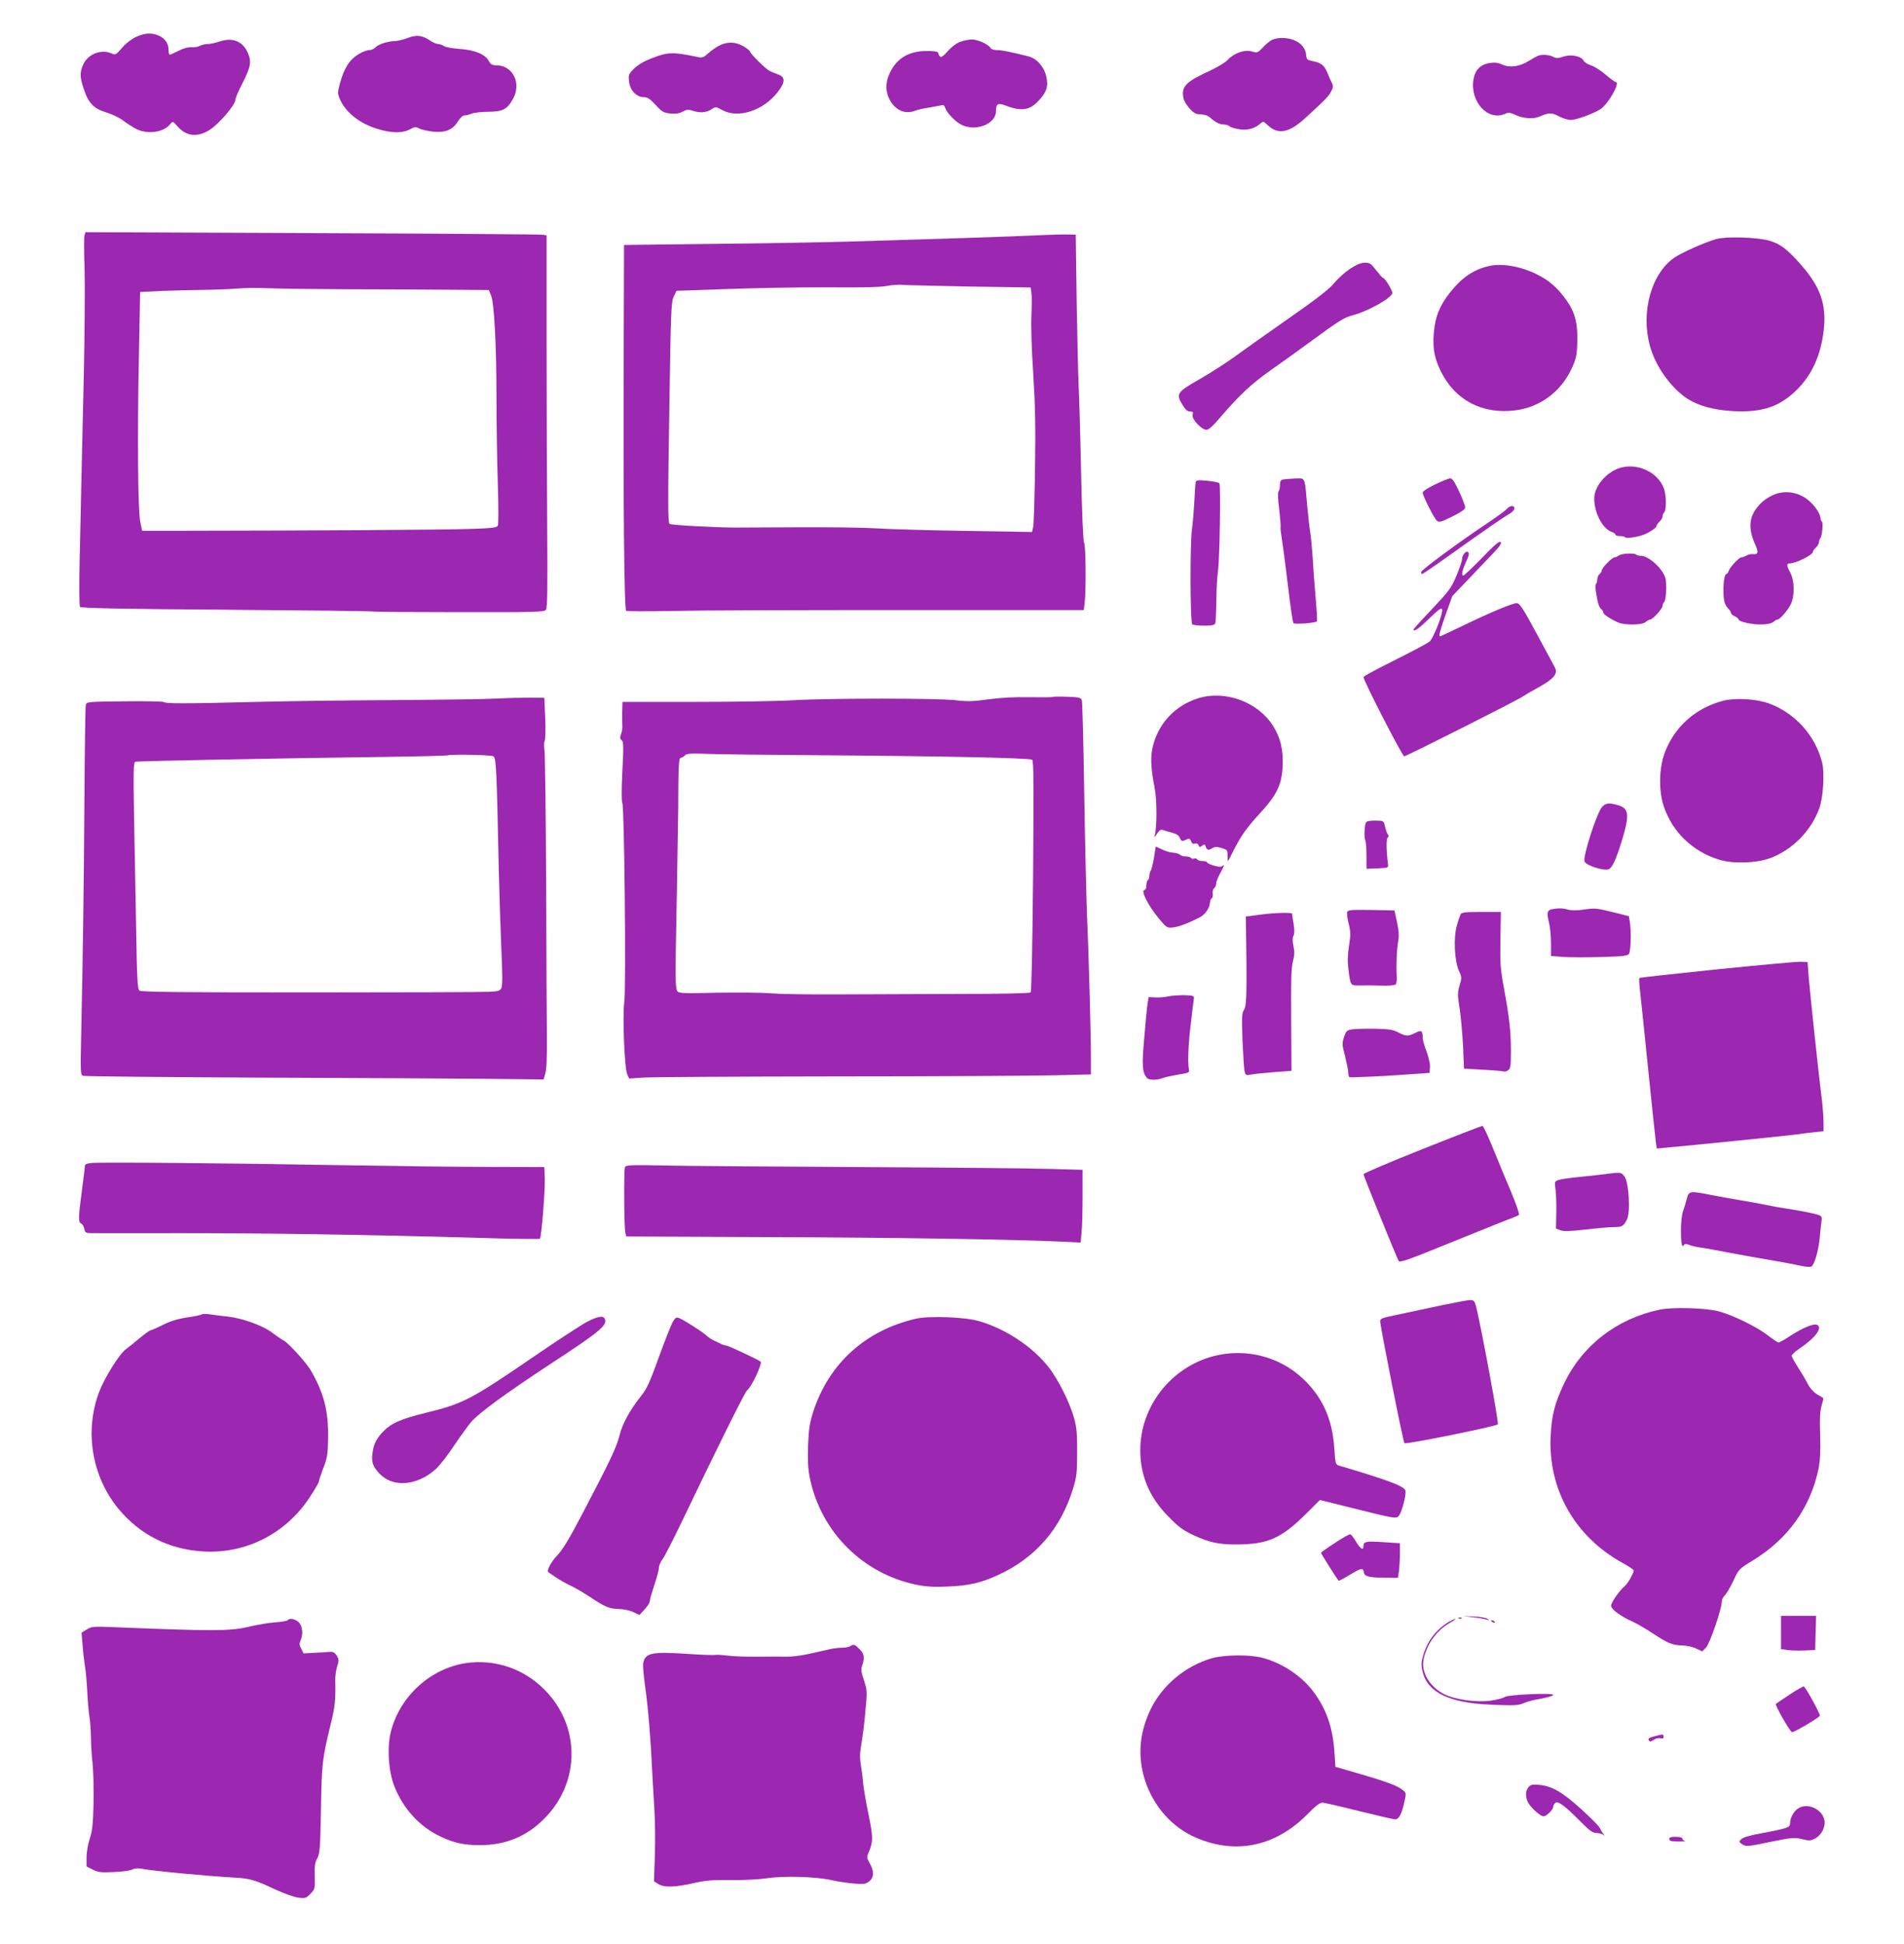 <?xml version="1.0" standalone="no"?>
<!DOCTYPE svg PUBLIC "-//W3C//DTD SVG 20010904//EN"
 "http://www.w3.org/TR/2001/REC-SVG-20010904/DTD/svg10.dtd">
<svg version="1.0" xmlns="http://www.w3.org/2000/svg"
 width="1254pt" height="1280pt" viewBox="0 0 1254 1280"
 preserveAspectRatio="xMidYMid meet">
<g transform="translate(0,1280) scale(0.1,-0.1)"
fill="#9c27b0" stroke="none">
<path d="M894 12556 c-29 -14 -67 -43 -91 -72 -39 -45 -43 -47 -68 -36 -67 30
-155 -3 -186 -71 -24 -54 -24 -82 2 -161 31 -95 66 -131 148 -156 37 -11 88
-35 112 -54 24 -18 63 -43 86 -55 75 -38 181 -23 224 32 17 20 17 20 49 -16
56 -64 128 -73 208 -24 59 35 172 166 172 199 0 10 20 59 46 108 56 111 62
143 36 203 -34 76 -101 103 -188 73 -26 -9 -61 -16 -76 -16 -16 0 -39 -5 -51
-12 -12 -6 -38 -11 -57 -9 -22 1 -55 -8 -85 -24 -28 -14 -53 -25 -57 -25 -5 0
-8 15 -8 33 0 42 -24 75 -66 93 -48 20 -92 17 -150 -10z"/>
<path d="M2685 12550 c-27 -11 -63 -19 -78 -20 -48 0 -115 -21 -133 -41 -9
-10 -28 -19 -42 -19 -14 0 -44 -11 -66 -24 -63 -37 -99 -92 -127 -195 -15 -57
-16 -67 -2 -100 37 -90 131 -165 253 -201 90 -27 159 -28 209 -2 33 18 40 18
64 5 15 -7 55 -16 90 -20 81 -7 127 11 162 66 15 25 33 41 44 41 11 0 32 5 48
12 15 6 65 12 110 12 94 1 123 16 160 82 60 104 2 224 -109 224 -26 0 -37 6
-50 31 -25 43 -95 71 -193 77 -44 3 -89 11 -100 18 -11 8 -28 14 -39 14 -11 0
-36 11 -55 24 -50 34 -87 38 -146 16z"/>
<path d="M8369 12532 c-15 -9 -40 -31 -56 -49 -29 -30 -32 -32 -68 -22 -48 14
-117 -10 -160 -56 -16 -17 -68 -48 -115 -70 -161 -74 -190 -104 -176 -180 8
-39 64 -104 92 -106 53 -4 67 -8 87 -26 31 -28 61 -43 89 -43 13 0 29 -5 35
-11 7 -7 35 -15 64 -20 55 -9 104 5 141 38 17 15 20 15 46 -10 69 -66 141 -53
248 45 128 117 153 142 169 172 15 28 17 39 8 58 -7 13 -21 44 -31 70 -22 50
-39 64 -99 76 -34 7 -38 11 -41 42 -6 65 -72 110 -159 110 -29 0 -59 -7 -74
-18z"/>
<path d="M6325 12525 c-24 -8 -57 -33 -83 -62 -43 -48 -51 -49 -65 -8 -2 6
-37 10 -78 9 -120 -1 -201 -53 -245 -159 -24 -59 -21 -116 9 -168 39 -66 101
-91 164 -66 15 6 53 15 83 19 30 5 67 12 82 15 21 6 27 3 33 -15 11 -33 64
-89 106 -111 95 -48 229 4 229 90 0 51 12 56 74 32 97 -36 154 -25 212 42 49
55 59 89 45 153 -15 66 -62 118 -118 133 -125 31 -175 41 -207 41 -21 0 -38 6
-43 15 -14 24 -84 55 -123 55 -19 -1 -53 -7 -75 -15z"/>
<path d="M4735 12499 c-22 -12 -54 -35 -72 -51 -25 -24 -37 -29 -60 -25 -172
36 -203 35 -306 -5 -56 -21 -94 -44 -121 -70 -36 -36 -38 -41 -33 -85 6 -58
49 -103 98 -103 24 0 40 -11 77 -51 41 -45 53 -52 96 -56 36 -4 58 -1 82 12
27 14 38 15 65 6 47 -16 90 -13 123 8 29 20 30 20 75 -5 105 -55 266 -3 361
117 53 67 54 103 4 119 -20 7 -46 18 -57 24 -28 15 -127 114 -127 126 0 5 -20
21 -43 35 -54 31 -108 32 -162 4z"/>
<path d="M10130 12433 c-8 -3 -36 -18 -61 -34 -60 -38 -126 -47 -175 -24 -27
12 -48 15 -82 10 -62 -9 -98 -46 -108 -111 -22 -147 98 -274 210 -223 20 10
32 8 63 -6 53 -26 123 -31 164 -12 60 26 79 27 126 1 25 -13 61 -24 79 -24 36
0 152 43 196 72 53 36 132 178 99 178 -5 0 -35 22 -67 49 -31 27 -74 54 -95
60 -21 7 -43 20 -49 31 -16 31 -83 44 -134 27 -36 -12 -46 -12 -67 -1 -24 13
-72 17 -99 7z"/>
<path d="M556 11248 c-3 -13 -3 -108 1 -212 3 -104 1 -421 -5 -705 -7 -284
-14 -619 -17 -746 -3 -126 -7 -351 -11 -500 -3 -148 -2 -275 3 -281 6 -9 267
-14 968 -19 528 -4 963 -9 967 -12 4 -2 258 -4 565 -4 505 -1 558 1 569 16 9
12 11 142 8 533 -2 284 -4 835 -4 1224 l0 708 -22 4 c-13 3 -696 8 -1519 11
l-1496 6 -7 -23z m1749 -353 c231 0 531 -2 667 -3 l248 -2 14 -35 c21 -50 36
-327 36 -685 0 -168 4 -420 9 -560 4 -140 5 -262 0 -271 -7 -14 -36 -17 -181
-22 -155 -6 -1072 -11 -1868 -12 l-294 0 -12 58 c-16 79 -20 568 -9 1093 l8
421 135 7 c74 3 199 6 276 7 78 1 182 5 231 9 50 5 142 5 205 2 63 -3 304 -6
535 -7z"/>
<path d="M6800 11249 c-180 -8 -671 -24 -1215 -40 -170 -5 -572 -12 -892 -15
l-583 -7 -2 -671 c-4 -1014 3 -1730 16 -1738 6 -4 144 -4 306 -1 162 4 838 6
1501 6 l1207 0 6 51 c10 84 7 381 -4 392 -6 6 -14 190 -20 470 -5 252 -13 509
-16 569 -3 61 -9 308 -13 550 l-6 440 -55 1 c-30 1 -134 -2 -230 -7z m-404
-336 l392 -6 5 -34 c3 -19 3 -87 0 -151 -3 -71 1 -222 12 -382 13 -205 16
-345 12 -620 -3 -195 -8 -370 -12 -389 l-8 -34 -436 7 c-240 4 -506 11 -591
17 -85 5 -308 8 -495 7 -187 -1 -376 -2 -420 -2 -143 0 -432 16 -445 24 -11 7
-12 133 -2 733 10 666 12 728 29 763 l18 39 345 12 c190 7 489 12 665 11 214
-2 338 1 375 9 30 6 80 10 110 7 30 -2 231 -7 446 -11z"/>
<path d="M11304 11226 c-74 -21 -229 -90 -276 -122 -153 -106 -223 -360 -161
-583 37 -135 141 -280 252 -350 70 -44 171 -71 291 -78 195 -11 311 28 426
142 98 98 156 226 175 388 20 171 -21 288 -150 434 -91 104 -137 138 -211 159
-80 22 -282 28 -346 10z"/>
<path d="M8890 11029 c-34 -23 -80 -65 -102 -92 -29 -37 -109 -100 -294 -229
-140 -98 -301 -212 -357 -253 -56 -41 -161 -109 -233 -150 -153 -87 -160 -98
-117 -169 20 -34 34 -46 51 -46 19 0 22 -4 17 -21 -9 -27 58 -99 91 -99 15 0
44 26 92 83 126 147 205 220 332 310 69 48 184 131 255 183 202 148 227 163
288 179 99 26 257 116 257 146 0 19 -49 99 -61 99 -4 0 -24 23 -45 50 -34 44
-42 50 -75 50 -26 0 -54 -12 -99 -41z"/>
<path d="M9806 11048 c-88 -19 -163 -66 -229 -142 -80 -91 -115 -163 -129
-257 -17 -120 -5 -201 42 -295 94 -190 274 -284 491 -256 159 20 296 120 366
267 34 71 38 90 41 175 5 127 -14 203 -72 284 -59 82 -111 128 -193 169 -105
53 -231 75 -317 55z"/>
<path d="M10685 9723 c-94 -20 -183 -118 -185 -202 -2 -96 55 -205 118 -225
12 -4 22 -12 22 -17 0 -5 13 -9 29 -9 17 0 32 -4 35 -8 5 -9 72 0 116 15 39
14 90 47 90 59 0 6 9 19 20 29 11 10 20 26 20 35 0 9 5 21 11 27 13 13 14 91
3 138 -26 110 -158 185 -279 158z"/>
<path d="M8453 9643 c-18 -3 -23 -11 -23 -37 0 -17 -4 -36 -9 -41 -6 -6 -5
-51 4 -120 7 -60 11 -113 9 -116 -2 -3 3 -47 11 -97 8 -50 26 -189 40 -308 14
-120 29 -222 34 -227 10 -10 148 1 155 12 2 3 -2 78 -10 166 -8 88 -16 205
-19 260 -4 55 -10 125 -15 155 -5 30 -14 109 -20 175 -18 201 -11 185 -78 184
-31 -1 -67 -4 -79 -6z"/>
<path d="M9452 9610 c-45 -21 -82 -45 -82 -53 0 -21 75 -171 94 -186 15 -12
27 -9 101 28 60 30 85 47 85 60 0 10 -18 57 -40 105 -29 62 -45 86 -58 86 -10
0 -55 -18 -100 -40z"/>
<path d="M7876 9628 c-3 -7 -7 -67 -10 -133 -4 -66 -10 -145 -15 -175 -14 -90
-13 -623 2 -632 6 -4 42 -8 78 -8 52 0 68 4 73 16 3 9 6 73 7 142 0 70 5 161
11 202 11 82 19 563 9 578 -3 5 -39 12 -79 16 -56 6 -73 4 -76 -6z"/>
<path d="M11715 9553 c-37 -8 -90 -38 -119 -68 -77 -78 -87 -157 -35 -273 22
-48 18 -64 -14 -61 -12 2 -32 -2 -44 -9 -12 -7 -27 -12 -34 -12 -15 0 -76 -65
-84 -90 -3 -11 -10 -20 -15 -20 -17 0 -26 -112 -14 -177 3 -17 15 -40 25 -49
10 -9 19 -22 19 -29 0 -6 11 -17 25 -23 14 -6 25 -16 25 -20 0 -16 92 -36 154
-34 37 1 65 7 76 17 9 8 21 15 26 15 16 0 70 62 89 103 26 55 24 151 -3 204
-27 51 -27 63 -4 63 41 1 152 56 152 76 0 6 9 19 20 29 11 10 20 26 20 35 0 9
4 20 9 26 12 13 20 103 10 110 -5 3 -9 14 -9 24 0 11 -11 35 -24 54 -60 90
-155 131 -251 109z"/>
<path d="M9924 9449 c-10 -12 -64 -51 -119 -88 -187 -124 -445 -314 -445 -328
0 -7 3 -13 6 -13 4 0 82 53 173 118 242 173 360 254 400 277 37 21 47 48 20
53 -8 1 -24 -7 -35 -19z"/>
<path d="M9760 9126 c-62 -64 -117 -116 -122 -116 -15 0 -8 34 17 89 19 39 23
57 15 65 -14 13 -40 -17 -41 -48 0 -12 -17 -60 -37 -108 -34 -80 -48 -99 -159
-217 -68 -71 -123 -132 -123 -135 0 -20 33 3 104 72 64 62 81 73 84 58 6 -27
-57 -188 -82 -210 -11 -10 -114 -65 -228 -122 -115 -57 -208 -107 -208 -112
-1 -22 256 -522 268 -522 15 0 756 374 780 393 8 6 55 34 105 61 101 56 129
90 108 130 -6 11 -59 111 -119 221 -86 160 -112 201 -130 203 -24 4 -176 -60
-380 -159 -67 -32 -124 -59 -127 -59 -11 0 -3 30 37 145 l43 120 110 115 c60
63 134 141 164 172 40 42 52 61 44 69 -8 8 -42 -21 -123 -105z"/>
<path d="M10663 9143 c-9 -7 -22 -13 -29 -13 -16 0 -84 -69 -84 -85 0 -7 -7
-18 -15 -25 -8 -7 -15 -23 -15 -36 0 -12 -4 -25 -8 -28 -5 -3 -5 -27 -1 -53
12 -75 20 -102 35 -114 8 -6 14 -17 14 -23 0 -11 41 -39 95 -64 43 -20 160
-19 183 2 10 9 24 16 30 16 16 0 82 72 82 91 0 8 5 20 12 27 6 6 11 43 12 84
0 65 -3 78 -29 118 -36 52 -99 99 -136 100 -14 0 -29 3 -33 8 -12 12 -94 8
-113 -5z"/>
<path d="M6934 8211 c-2 -3 -71 -3 -153 -2 -96 2 -191 -3 -270 -14 -101 -14
-139 -15 -216 -6 -119 14 -831 14 -1070 0 -99 -6 -393 -11 -652 -11 l-473 0
-2 -66 c0 -37 0 -79 1 -93 1 -14 -3 -38 -9 -54 -8 -22 -7 -30 4 -39 13 -9 14
-37 5 -203 -6 -126 -6 -199 0 -211 13 -25 25 -1215 13 -1307 -13 -94 1 -441
19 -479 l13 -28 86 6 c47 4 616 7 1265 8 649 0 1295 4 1435 7 l255 6 0 115 c0
153 -15 697 -26 940 -4 107 -13 464 -18 792 -5 329 -12 607 -16 617 -5 17 -17
20 -96 23 -50 2 -93 1 -95 -1z m-1554 -384 c848 -6 1403 -18 1418 -30 10 -8
11 -160 6 -766 -4 -440 -10 -760 -16 -766 -6 -6 -183 -10 -491 -10 -265 -1
-624 -2 -797 -3 -173 -1 -363 2 -422 7 -59 5 -219 6 -355 4 -207 -5 -250 -4
-260 8 -16 20 -17 47 -5 654 5 297 9 549 9 560 0 11 0 89 1 173 2 122 5 152
16 152 7 0 19 7 26 15 11 13 35 15 144 11 72 -3 399 -7 726 -9z"/>
<path d="M7888 8201 c-147 -47 -256 -162 -294 -311 -18 -72 -16 -141 11 -280
16 -82 15 -267 -1 -317 -3 -10 4 -3 15 15 16 25 27 32 39 27 9 -3 37 -12 61
-18 30 -8 46 -19 52 -35 6 -16 14 -22 24 -18 8 3 21 9 29 12 9 3 17 -3 21 -16
5 -14 12 -19 25 -15 11 3 20 0 24 -11 5 -14 9 -14 23 -3 10 8 18 10 20 4 11
-33 20 -37 44 -22 20 12 31 13 64 3 37 -11 40 -14 40 -49 0 -20 1 -37 2 -37 2
0 19 33 39 73 50 98 83 144 176 246 109 119 141 186 146 311 4 105 -15 184
-64 261 -100 158 -317 237 -496 180z"/>
<path d="M3270 8200 c-74 -4 -367 -8 -650 -10 -283 -1 -702 -6 -930 -12 -472
-12 -600 -12 -611 -1 -4 4 -121 7 -258 5 -250 -3 -251 -3 -256 -25 -3 -12 -7
-290 -9 -617 -4 -596 -10 -1024 -21 -1541 -6 -261 -5 -277 12 -283 10 -4 536
-9 1168 -12 633 -2 1311 -6 1507 -8 l358 -4 12 41 c8 28 11 110 10 242 -1 110
-4 567 -5 1015 -2 448 -7 839 -11 868 -4 30 -3 59 2 65 4 7 6 73 3 147 l-6
135 -90 1 c-49 0 -151 -2 -225 -6z m-21 -380 c19 -10 22 -75 36 -745 3 -132
10 -357 16 -501 9 -191 9 -266 1 -281 -10 -18 -23 -21 -84 -24 -40 -2 -571 -4
-1179 -4 -865 0 -1109 3 -1121 12 -12 11 -16 74 -21 395 -4 211 -10 546 -14
745 -5 307 -4 363 8 367 15 5 1000 24 1649 32 223 3 407 8 409 10 9 8 283 4
300 -6z"/>
<path d="M11350 8186 c-184 -48 -325 -174 -388 -349 -36 -100 -38 -250 -3
-350 57 -167 190 -295 364 -348 89 -28 242 -23 332 9 148 54 273 180 327 329
26 71 36 231 19 301 -45 179 -178 327 -351 390 -82 30 -220 38 -300 18z"/>
<path d="M10552 7487 c-34 -36 -129 -328 -116 -360 10 -26 126 -63 159 -51 23
9 48 64 84 179 56 182 51 223 -26 244 -57 16 -77 13 -101 -12z"/>
<path d="M9013 7393 c-18 -3 -22 -13 -25 -56 -3 -29 -1 -60 4 -69 4 -9 8 -55
8 -103 l0 -86 73 3 c65 3 72 5 69 23 -12 90 -13 173 -3 179 8 6 9 12 2 20 -6
7 -14 30 -19 52 -7 37 -10 39 -47 40 -22 1 -50 0 -62 -3z"/>
<path d="M7600 7151 c-7 -42 -17 -80 -21 -85 -5 -6 -9 -20 -9 -32 0 -13 -4
-26 -10 -29 -5 -3 -10 -19 -10 -36 0 -16 -5 -29 -11 -29 -30 0 22 -103 98
-194 46 -55 50 -57 88 -53 38 4 99 27 174 65 37 18 69 63 70 99 1 12 6 25 12
29 6 3 9 17 6 30 -2 13 2 29 9 35 8 6 14 21 14 32 0 11 14 45 31 76 18 31 25
50 15 42 -13 -11 -24 -11 -61 -1 -25 7 -45 17 -45 21 0 5 -13 9 -29 9 -17 0
-33 5 -36 11 -4 6 -13 8 -21 5 -7 -3 -16 -1 -19 4 -4 6 -19 10 -34 10 -15 0
-32 5 -38 11 -7 7 -27 13 -46 14 -19 1 -53 11 -75 22 l-40 19 -12 -75z"/>
<path d="M10222 6813 c-32 -6 -36 -24 -21 -85 8 -29 14 -91 14 -138 l0 -85 75
-6 c41 -3 154 -4 250 -1 143 4 177 7 188 20 13 17 17 148 6 213 l-6 36 -111
28 c-100 25 -116 26 -182 16 -48 -7 -83 -7 -106 -1 -34 10 -65 11 -107 3z"/>
<path d="M8873 6795 c-3 -9 1 -44 10 -78 13 -54 13 -73 2 -144 -9 -58 -11
-103 -4 -155 14 -111 12 -108 77 -107 31 1 94 0 140 -1 48 -2 88 2 94 8 6 6 9
30 7 54 -4 70 0 180 10 231 6 35 4 68 -8 125 l-17 77 -152 3 c-132 2 -153 0
-159 -13z"/>
<path d="M9620 6780 c-4 -8 -16 -42 -25 -75 -23 -78 -16 -233 14 -298 19 -41
19 -46 4 -96 -14 -48 -14 -63 1 -155 8 -55 18 -167 22 -247 l6 -146 123 -7
c68 -3 130 -9 137 -11 8 -3 22 0 31 8 16 11 18 29 18 130 0 128 -10 214 -47
417 -22 118 -25 158 -22 315 l3 180 -128 0 c-104 0 -130 -3 -137 -15z"/>
<path d="M8290 6776 l-85 -11 1 -55 c7 -435 5 -532 -12 -558 -15 -23 -16 -46
-11 -198 4 -94 10 -186 13 -204 7 -31 9 -32 43 -26 20 4 88 11 151 16 63 5
115 9 116 9 0 1 -1 150 -2 332 -2 262 0 343 11 386 11 42 12 66 4 103 -7 34
-7 55 0 68 7 13 7 39 1 78 -6 33 -10 62 -10 67 0 10 -118 7 -220 -7z"/>
<path d="M11308 6417 c-278 -29 -508 -54 -511 -57 -2 -3 -1 -39 4 -80 5 -41
29 -275 54 -520 25 -245 48 -462 51 -484 l6 -39 62 6 c160 14 789 78 851 86
39 6 96 13 128 16 l57 6 0 64 c0 35 -7 115 -15 177 -19 151 -73 659 -83 778
l-7 95 -45 2 c-25 1 -273 -22 -552 -50z"/>
<path d="M7695 6239 c-22 -5 -60 -8 -85 -7 l-45 2 -7 -44 c-4 -25 -14 -127
-22 -226 -16 -182 -13 -224 17 -261 12 -16 66 -17 104 -2 15 6 62 16 103 23
72 11 75 13 70 36 -9 48 -3 176 14 310 9 74 17 144 19 155 2 18 -4 20 -63 22
-36 0 -83 -3 -105 -8z"/>
<path d="M8906 6022 c-36 -6 -41 -11 -54 -51 -14 -42 -13 -51 7 -127 11 -45
21 -93 21 -107 0 -14 3 -28 8 -30 7 -4 255 8 427 21 l100 7 3 36 c2 21 -8 64
-22 104 -15 37 -26 78 -26 90 0 49 -8 54 -48 34 -47 -24 -62 -24 -113 3 -35
18 -62 22 -153 24 -61 1 -129 -1 -150 -4z"/>
<path d="M9368 5233 c-214 -85 -388 -159 -388 -165 0 -10 214 -537 231 -570 8
-14 52 1 366 129 197 80 372 150 388 155 17 6 34 14 39 19 5 4 -19 72 -52 151
-34 79 -87 208 -119 287 -33 80 -63 146 -69 147 -5 1 -183 -68 -396 -153z"/>
<path d="M603 5142 c-25 -2 -43 -8 -43 -15 0 -7 -9 -79 -20 -162 -24 -181 -25
-214 -6 -221 8 -3 18 -19 21 -35 6 -27 10 -29 53 -29 26 -1 290 0 587 0 552 0
1237 -10 1953 -31 221 -7 405 -9 408 -6 10 10 35 319 32 397 l-3 75 -365 1
c-201 0 -653 6 -1005 12 -642 12 -1533 20 -1612 14z"/>
<path d="M4116 5114 c-8 -21 -6 -402 3 -433 l6 -23 925 -4 c853 -3 1633 -15
1941 -30 l126 -6 6 62 c4 35 7 143 7 240 l0 177 -217 6 c-120 4 -672 9 -1228
12 -555 3 -1134 7 -1286 10 -248 5 -277 4 -283 -11z"/>
<path d="M10575 5069 c-33 -4 -110 -13 -172 -19 -61 -5 -124 -15 -139 -20 -26
-10 -26 -12 -19 -63 4 -28 6 -98 5 -154 l-2 -103 29 -11 c21 -8 63 -7 168 5
77 9 160 16 185 16 54 0 62 5 85 49 25 49 13 248 -17 286 -21 27 -27 27 -123
14z"/>
<path d="M11110 4908 c-6 -24 -17 -61 -25 -83 -8 -22 -14 -76 -14 -123 0 -89
6 -122 19 -101 6 9 15 10 37 1 15 -6 48 -14 73 -17 25 -3 113 -19 195 -35 83
-16 209 -38 280 -50 72 -12 155 -28 185 -35 30 -7 62 -9 70 -5 20 11 47 105
55 190 3 36 8 82 11 102 5 33 3 39 -17 47 -28 10 -117 28 -209 42 -36 5 -96
16 -135 24 -38 8 -115 22 -170 31 -55 9 -142 25 -194 35 -141 28 -148 27 -161
-23z"/>
<path d="M9420 4189 c-124 -26 -249 -53 -277 -59 -40 -9 -53 -16 -53 -29 0
-34 151 -796 160 -804 9 -10 600 110 615 124 8 8 -116 675 -145 782 -10 33
-14 37 -43 36 -18 -1 -133 -23 -257 -50z"/>
<path d="M10930 4176 c-284 -60 -511 -237 -631 -491 -59 -126 -79 -202 -86
-337 -19 -353 158 -666 474 -840 40 -22 73 -44 73 -49 0 -17 -38 -85 -56 -100
-36 -29 -94 -112 -93 -132 0 -24 62 -70 141 -105 25 -11 84 -45 131 -76 104
-68 127 -78 197 -81 30 -1 72 -10 93 -21 l38 -18 25 25 c25 26 104 255 104
304 0 12 9 30 19 39 11 10 36 53 57 96 36 78 37 79 132 137 229 141 376 347
429 601 11 57 14 113 11 222 -4 107 -1 158 9 193 8 27 13 50 11 51 -2 2 -20
13 -41 25 -22 13 -46 40 -59 65 -11 22 -40 72 -64 109 -24 37 -44 73 -44 80 0
7 22 27 49 45 111 75 159 142 116 159 -23 8 -93 -21 -172 -72 -37 -25 -73 -45
-79 -45 -6 0 -37 21 -70 46 -70 56 -233 135 -324 159 -88 23 -304 29 -390 11z"/>
<path d="M1328 4145 c-3 -4 -46 -13 -95 -20 -61 -9 -110 -24 -160 -49 -40 -20
-77 -36 -82 -36 -5 0 -38 -24 -73 -53 -35 -29 -73 -60 -86 -69 -42 -28 -141
-185 -178 -281 -99 -259 -50 -558 126 -772 143 -172 333 -268 560 -281 279
-16 539 116 696 351 35 53 64 102 64 109 0 6 13 46 29 88 26 66 30 90 32 194
3 182 -27 300 -114 450 -28 49 -142 175 -176 195 -20 11 -57 37 -82 56 -56 43
-191 92 -284 103 -38 4 -92 11 -120 15 -27 4 -53 4 -57 0z"/>
<path d="M3866 4096 c-36 -19 -191 -120 -343 -224 -425 -291 -471 -314 -718
-375 -162 -40 -225 -67 -277 -119 -46 -46 -67 -85 -74 -142 -9 -61 0 -90 42
-136 89 -98 250 -86 376 28 22 20 77 90 120 155 44 65 96 137 116 159 54 59
226 185 512 373 330 216 380 257 364 299 -10 25 -46 19 -118 -18z"/>
<path d="M4432 4097 c-11 -18 -52 -122 -92 -232 -59 -164 -80 -210 -116 -255
-76 -95 -125 -185 -144 -263 -20 -79 -61 -165 -247 -520 -84 -160 -127 -231
-163 -269 -41 -43 -73 -103 -58 -111 1 -1 23 -16 48 -33 25 -17 66 -40 91 -52
26 -11 85 -45 132 -76 104 -69 129 -79 193 -81 29 0 71 -9 94 -20 l42 -19 34
37 c19 20 34 45 34 55 0 10 14 58 30 107 17 49 30 99 30 113 0 13 11 38 24 55
13 18 71 131 129 252 197 413 415 853 427 860 27 17 103 176 89 189 -11 11
-214 106 -226 106 -7 0 -21 4 -31 9 -9 5 -30 15 -47 22 -16 8 -39 22 -50 33
-27 25 -151 105 -181 116 -20 8 -26 4 -42 -23z"/>
<path d="M6030 4116 c-329 -76 -569 -294 -672 -606 -26 -82 -31 -114 -36 -230
-3 -101 0 -155 12 -213 73 -356 350 -631 705 -703 62 -12 114 -15 205 -11 139
6 218 24 332 77 246 114 410 304 491 567 24 78 27 105 27 238 1 115 -3 166
-18 220 -27 103 -105 260 -171 344 -106 134 -282 251 -455 301 -93 28 -333 37
-420 16z"/>
<path d="M7992 3870 c-281 -74 -482 -332 -482 -620 0 -167 61 -311 186 -437
66 -68 95 -89 165 -122 102 -47 164 -61 276 -61 214 0 302 39 472 209 l84 84
249 -62 c233 -58 251 -61 268 -46 21 19 55 147 46 171 -11 29 -118 69 -436
163 -24 7 -25 12 -32 112 -12 193 -77 338 -205 459 -155 148 -380 205 -591
150z"/>
<path d="M8792 2640 c-51 -33 -92 -62 -92 -65 0 -5 107 -174 116 -184 2 -2 34
15 72 38 78 47 89 49 94 19 4 -29 31 -36 139 -37 l86 -1 7 46 c3 26 6 77 6
114 l0 68 -105 7 c-117 8 -135 5 -135 -26 0 -31 -21 -18 -50 31 -14 24 -30 45
-36 47 -6 2 -52 -23 -102 -57z"/>
<path d="M9700 2151 c36 -4 76 -11 90 -15 22 -6 23 -6 6 5 -11 7 -51 13 -90
15 l-71 3 65 -8z"/>
<path d="M11730 2051 l0 -110 43 -6 c23 -3 74 -5 112 -3 l70 3 3 113 3 112
-116 0 -115 0 0 -109z"/>
<path d="M9608 2143 c7 -3 16 -2 19 1 4 3 -2 6 -13 5 -11 0 -14 -3 -6 -6z"/>
<path d="M1896 2132 c-3 -5 -41 -12 -85 -15 -44 -3 -124 -17 -178 -30 -119
-28 -237 -28 -873 -2 -147 6 -157 5 -189 -15 l-34 -21 7 -82 c3 -45 11 -109
16 -142 6 -33 12 -109 15 -170 3 -60 9 -132 14 -160 5 -27 9 -88 10 -135 0
-47 5 -125 11 -175 5 -49 8 -166 6 -260 -3 -139 -8 -181 -25 -233 -12 -36 -21
-89 -21 -123 l0 -59 41 -21 c36 -18 54 -20 138 -16 53 2 107 9 120 16 13 7 37
10 55 7 83 -16 422 -48 626 -60 94 -5 132 -16 257 -75 63 -29 132 -54 160 -57
44 -5 50 -3 78 26 29 30 30 34 28 116 -2 66 1 90 16 116 17 30 20 63 25 323 5
305 8 331 65 566 28 115 32 154 29 289 0 25 5 64 13 88 12 38 11 46 -3 70 -12
18 -24 26 -40 25 -13 -1 -58 -4 -101 -6 l-78 -4 -15 30 c-12 23 -14 35 -5 54
19 42 14 97 -12 121 -23 22 -61 29 -71 14z"/>
<path d="M9540 2119 c-80 -48 -139 -125 -165 -214 -15 -49 -16 -67 -6 -110 31
-139 176 -209 451 -220 154 -7 181 -5 215 10 16 7 46 16 65 20 80 14 130 27
130 35 0 14 -302 1 -319 -14 -9 -7 -49 -18 -90 -24 -94 -14 -238 6 -309 42
-95 48 -152 142 -137 225 18 98 84 193 169 242 28 16 47 29 41 29 -5 0 -26
-10 -45 -21z"/>
<path d="M9820 2126 c0 -2 7 -7 16 -10 8 -3 12 -2 9 4 -6 10 -25 14 -25 6z"/>
<path d="M5600 1960 c-8 -5 -32 -10 -52 -10 -21 0 -57 -4 -80 -9 -24 -6 -86
-19 -138 -31 -52 -12 -120 -20 -150 -19 -30 1 -118 1 -195 0 -77 -1 -167 3
-200 8 -33 4 -65 6 -72 4 -7 -3 -93 0 -191 7 -231 15 -273 6 -286 -63 -3 -16
4 -88 14 -160 18 -125 36 -343 45 -542 2 -49 9 -160 14 -245 6 -85 7 -230 4
-321 l-6 -167 29 -18 c36 -24 111 -22 237 7 74 17 122 21 243 19 84 -1 189 5
235 12 111 17 321 11 424 -12 44 -10 112 -20 152 -23 62 -5 75 -3 97 14 33 26
34 67 4 120 -20 36 -21 40 -5 76 28 67 27 99 -2 241 -16 75 -32 169 -36 207
-3 39 -11 96 -16 127 -7 43 -6 79 5 140 8 46 20 142 26 214 12 127 11 134 -10
200 -19 56 -21 73 -11 99 17 49 13 74 -18 106 -32 32 -38 34 -61 19z"/>
<path d="M7982 1881 c-172 -50 -323 -174 -401 -331 -71 -145 -88 -289 -51
-434 45 -178 166 -330 322 -405 268 -128 541 -77 757 141 51 53 84 78 99 78
13 0 121 -25 241 -55 120 -30 228 -55 240 -55 25 0 44 37 62 122 11 50 11 53
-15 73 -34 27 -113 56 -296 109 l-145 42 -6 95 c-11 166 -55 289 -142 404 -78
102 -206 186 -334 219 -83 22 -249 20 -331 -3z"/>
<path d="M3070 1849 c-234 -35 -435 -217 -495 -449 -27 -103 -17 -262 22 -362
60 -151 169 -269 308 -333 87 -41 154 -55 255 -55 168 0 309 57 424 174 240
240 240 612 1 851 -137 138 -326 201 -515 174z"/>
<path d="M11789 1643 c-46 -30 -88 -59 -93 -63 -7 -7 88 -175 106 -186 8 -5
174 92 184 108 5 8 -91 184 -106 193 -3 2 -44 -21 -91 -52z"/>
<path d="M10893 1366 c-32 -8 -40 -15 -34 -25 7 -11 13 -11 32 2 12 9 32 14
44 11 15 -4 22 -1 22 10 0 18 -5 18 -64 2z"/>
<path d="M10068 1033 c-22 -24 -23 -64 -4 -102 18 -34 81 -91 102 -91 19 0 64
44 64 63 0 8 6 19 13 25 18 15 61 -16 162 -118 65 -66 85 -80 110 -80 17 0 37
-6 45 -12 11 -10 11 -9 0 6 -8 10 -19 29 -25 41 -5 12 -61 68 -124 125 -124
111 -188 148 -273 157 -44 4 -56 2 -70 -14z"/>
<path d="M11848 895 c-32 -18 -58 -63 -58 -99 0 -30 -15 -35 -190 -68 -74 -13
-121 -27 -132 -39 -16 -16 -16 -18 8 -34 24 -15 34 -15 181 16 144 29 159 31
210 19 49 -12 58 -12 88 4 42 23 69 76 61 120 -14 71 -106 116 -168 81z"/>
<path d="M10994 690 c0 -12 14 -16 61 -16 33 0 52 1 43 3 -10 3 -18 10 -18 16
0 7 -17 12 -43 12 -32 0 -43 -4 -43 -15z"/>
</g>
</svg>
